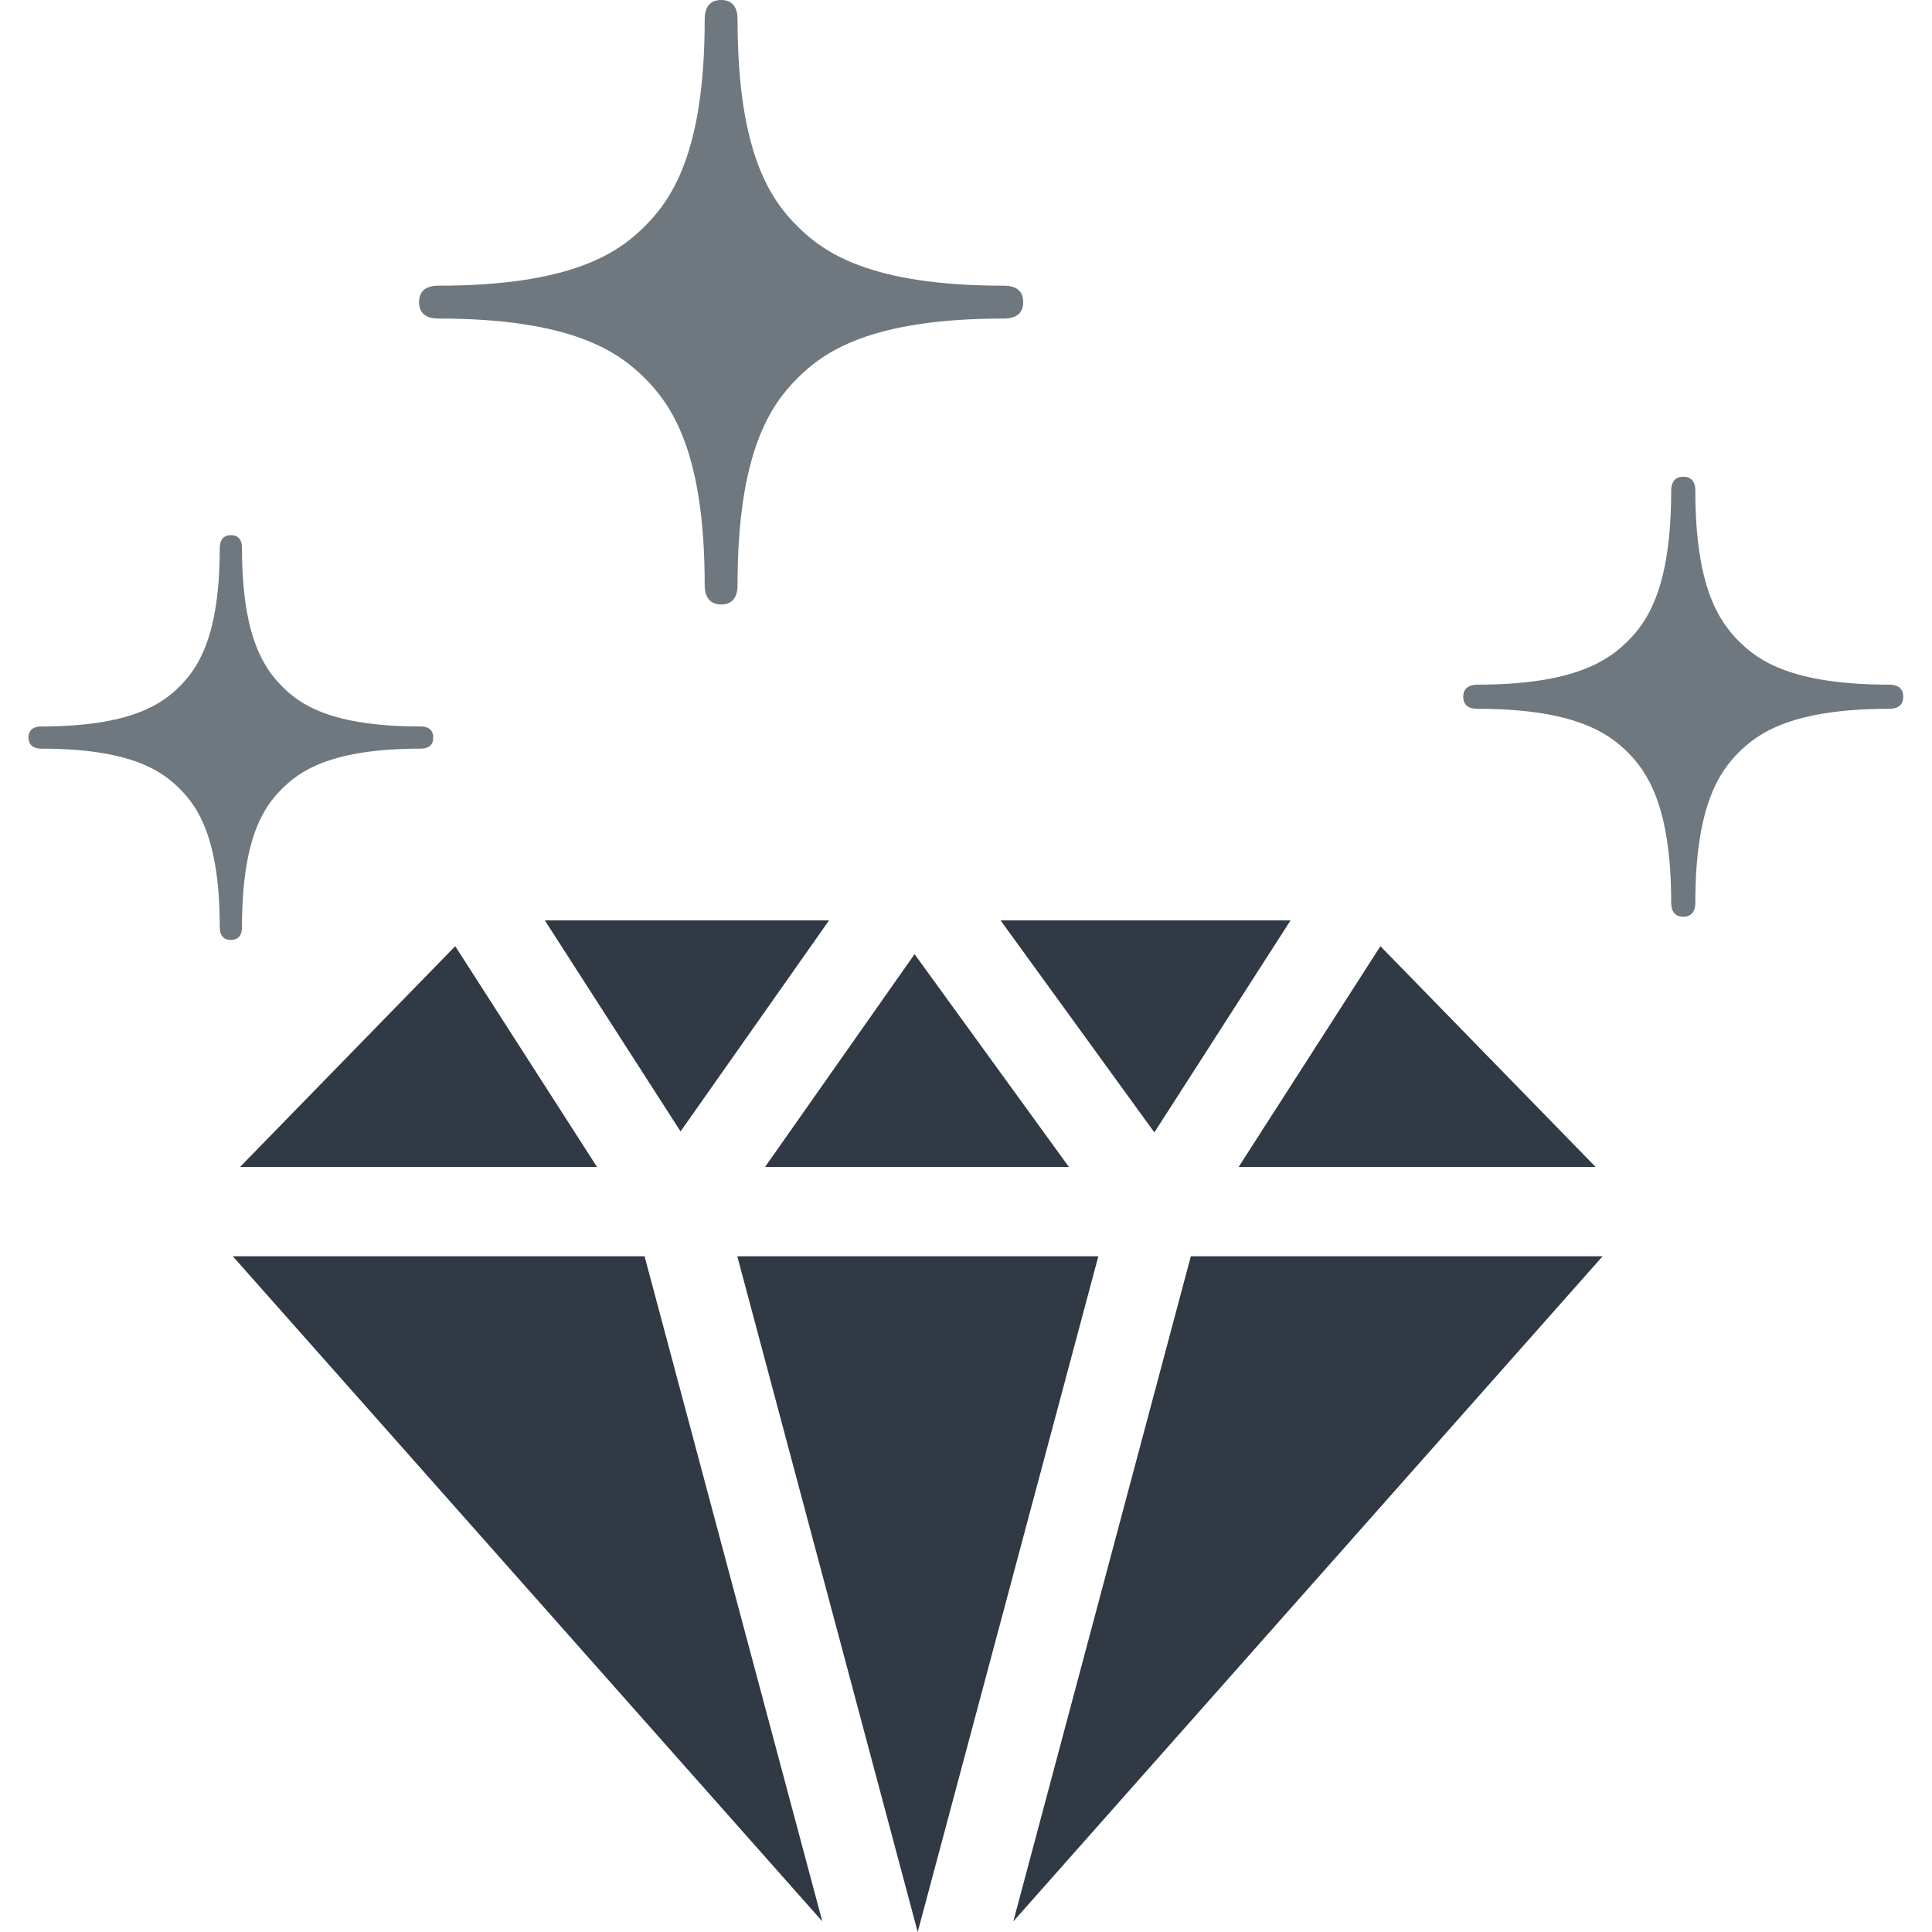 <?xml version="1.0" encoding="utf-8"?>
<!-- Generator: Adobe Illustrator 28.0.0, SVG Export Plug-In . SVG Version: 6.00 Build 0)  -->
<svg version="1.1" id="_x32_" xmlns="http://www.w3.org/2000/svg" xmlns:xlink="http://www.w3.org/1999/xlink" x="0px" y="0px"
	 viewBox="0 0 800 800" style="enable-background:new 0 0 800 800;" xml:space="preserve">
<style type="text/css">
	.st0{fill:#303944;}
	.st1{fill:#6F777F;}
</style>
<g>
	<polygon class="st0" points="660.7,483.2 660.7,483.2 571.6,391.8 512.9,483.2 	"/>
	<polygon class="st0" points="305.3,520.2 380,800 454.8,520.2 	"/>
	<polygon class="st0" points="442.6,483.2 378.7,395.1 316.8,483.2 316.8,483.2 442.6,483.2 	"/>
	<polygon class="st0" points="478,468.9 534.4,381.1 414.3,381.1 	"/>
	<polygon class="st0" points="343.3,381.1 225.6,381.1 281.8,468.5 	"/>
	<polygon class="st0" points="99.4,483.2 99.4,483.2 247.2,483.2 188.5,391.8 	"/>
	<path d="M340.5,795.6L340.5,795.6L340.5,795.6z"/>
	<polygon class="st0" points="96.4,520.2 340.5,795.6 266.9,520.2 	"/>
	<polygon class="st0" points="419.6,795.6 419.6,795.6 663.6,520.2 493.1,520.2 	"/>
	<path class="st1" d="M782.2,283.5c-40.4,0-54.3-10.1-62.2-18c-7.8-7.9-18-21.8-18-62.2c0-1.5-0.1-5.9-5-5.9c-4.8,0-5,4.3-5,5.9
		c0,40.4-10.1,54.3-18,62.2c-7.9,7.8-21.8,18-62.2,18c-1.5,0-5.9,0.2-5.9,5c0,4.8,4.3,5,5.9,5c40.4,0,54.3,10.2,62.2,18
		c7.8,7.9,18,21.8,18,62.2c0,1.6,0.2,5.9,5,5.9c4.8,0,5-4.3,5-5.9c0-40.4,10.2-54.3,18-62.2c7.9-7.8,21.8-18,62.2-18
		c1.5,0,5.9-0.1,5.9-5C788.1,283.7,783.7,283.5,782.2,283.5z"/>
	<path class="st1" d="M181.6,131.9c55.5,0,74.7,14,85.5,24.8c10.7,10.8,24.7,30,24.7,85.5c0,2.1,0.3,8.1,6.8,8.1
		c6.6,0,6.8-6,6.8-8.1c0-55.5,14-74.7,24.7-85.5c10.8-10.8,30-24.8,85.5-24.8c2.1,0,8.1-0.2,8.1-6.8c0-6.6-6-6.8-8.1-6.8
		c-55.5,0-74.7-13.9-85.5-24.7s-24.7-30-24.7-85.5c0-2.1-0.2-8.1-6.8-8.1c-6.6,0-6.8,6-6.8,8.1c0,55.5-14,74.7-24.7,85.5
		c-10.8,10.8-30,24.7-85.5,24.7c-2.1,0-8.1,0.2-8.1,6.9C173.6,131.7,179.5,131.9,181.6,131.9z"/>
	<path class="st1" d="M100.2,383.8c0-37.1,9.3-50,16.6-57.2c7.2-7.2,20.1-16.6,57.2-16.6c1.4,0,5.4-0.1,5.4-4.6s-4-4.6-5.4-4.6
		c-37.2,0-50-9.3-57.2-16.6s-16.6-20.1-16.6-57.2c0-1.4-0.1-5.4-4.6-5.4c-4.4,0-4.6,4-4.6,5.4c0,37.1-9.4,50-16.6,57.2
		c-7.2,7.2-20.1,16.6-57.2,16.6c-1.4,0-5.4,0.2-5.4,4.6c0,4.4,4,4.6,5.4,4.6c37.2,0,50,9.4,57.2,16.6c7.2,7.2,16.6,20.1,16.6,57.2
		c0,1.4,0.1,5.4,4.6,5.4C100.1,389.2,100.2,385.2,100.2,383.8z"/>
</g>
</svg>
